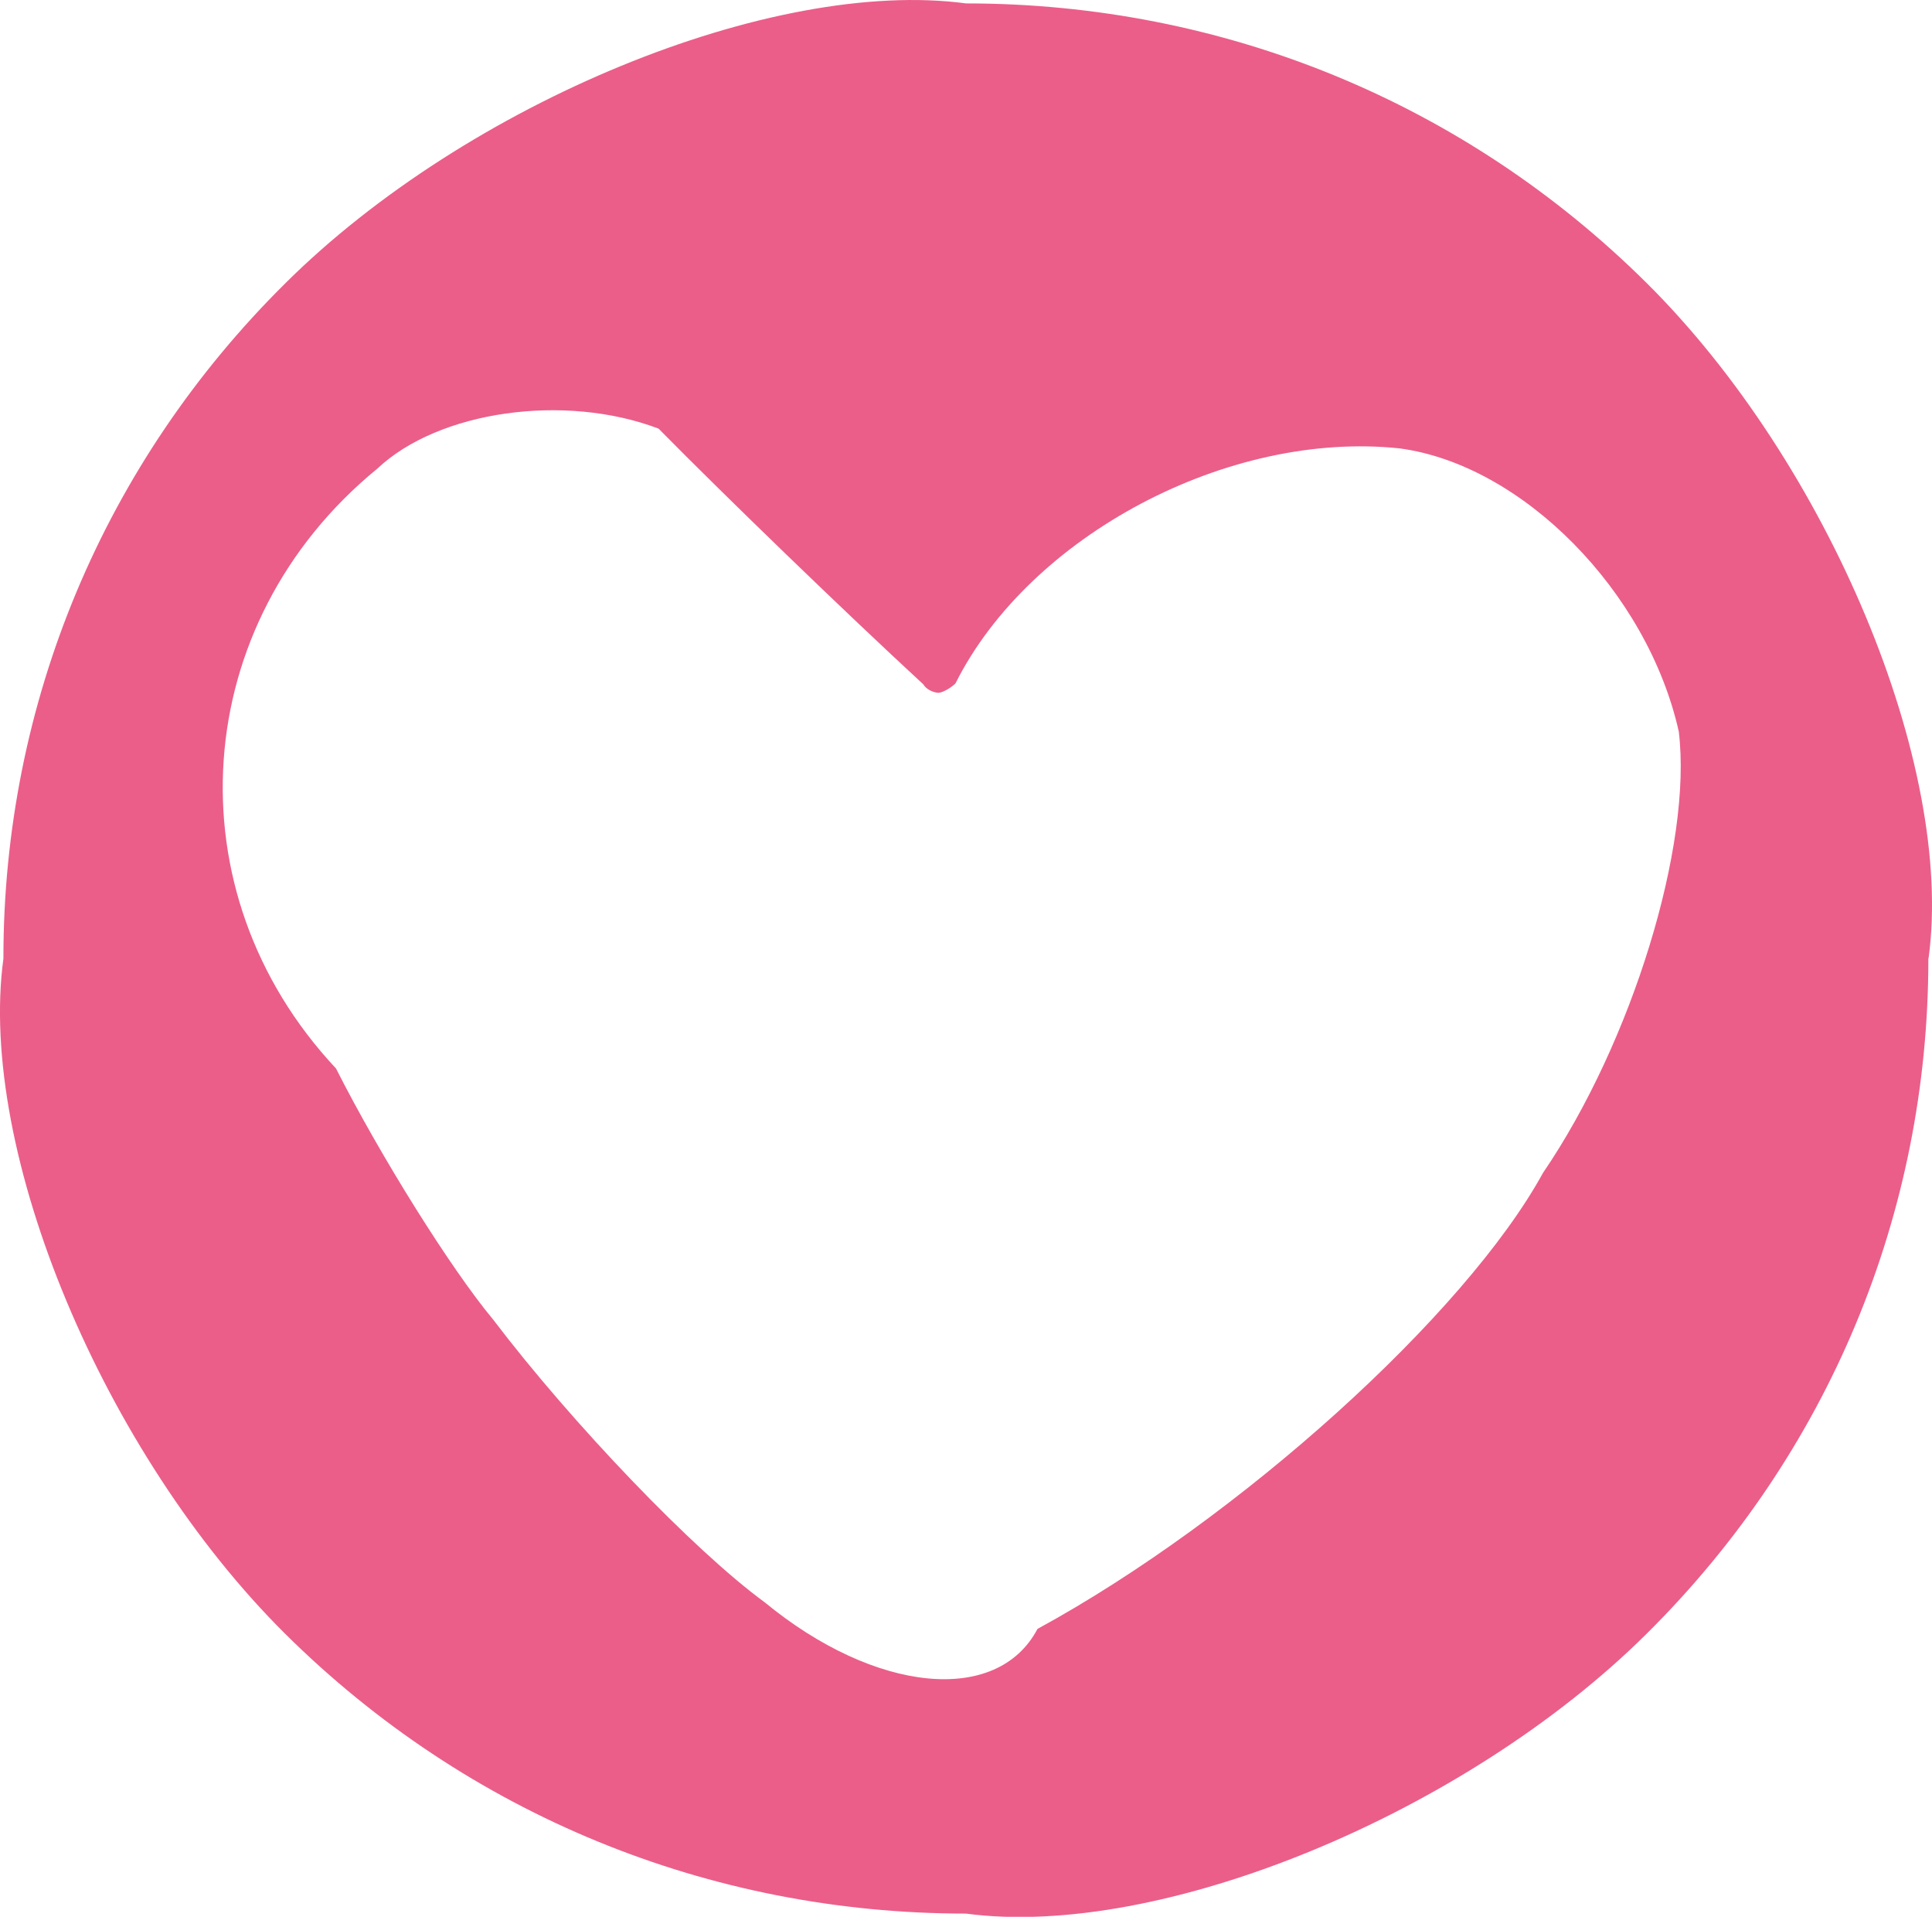 <?xml version="1.0" encoding="UTF-8"?>
<svg id="Calque_2" data-name="Calque 2" xmlns="http://www.w3.org/2000/svg" viewBox="0 0 84.99 84.3">
  <defs>
    <style>
      .cls-1 {
        fill: #eb5e8a;
      }
    </style>
  </defs>
  <g id="HEADER-LARUCHE">
    <path class="cls-1" d="M67.88,51.58c-3.42,6.24-13.38,15.23-22.24,20.06-1.77,3.36-7.14,2.83-12-1.17-3.12-2.28-8.47-7.86-11.95-12.44-1.85-2.22-4.95-7.17-6.91-11.04-7.3-7.79-6.48-19.59,1.82-26.38,2.69-2.54,8.23-3.33,12.37-1.76,2.96,3,8.17,8.04,11.65,11.25.11.2.41.36.67.37.2-.02.53-.21.74-.41,3.26-6.51,12.01-11.14,19.54-10.34,5.4.72,10.9,6.29,12.28,12.45.61,4.99-2.06,13.68-5.97,19.41M84.84,42.14c1.15-8.47-4.41-21.76-12.4-29.69C64.44,4.51,53.81.15,42.5.15c-8.54-1.14-21.95,4.37-29.94,12.3C4.56,20.37.15,30.92.15,42.14v.02H.15c-1.15,8.48,4.41,21.77,12.4,29.7,8,7.93,18.63,12.3,29.94,12.3,8.54,1.14,21.94-4.37,29.94-12.3,8-7.93,12.4-18.47,12.4-29.69h0v-.03"/>
  </g>
</svg>
